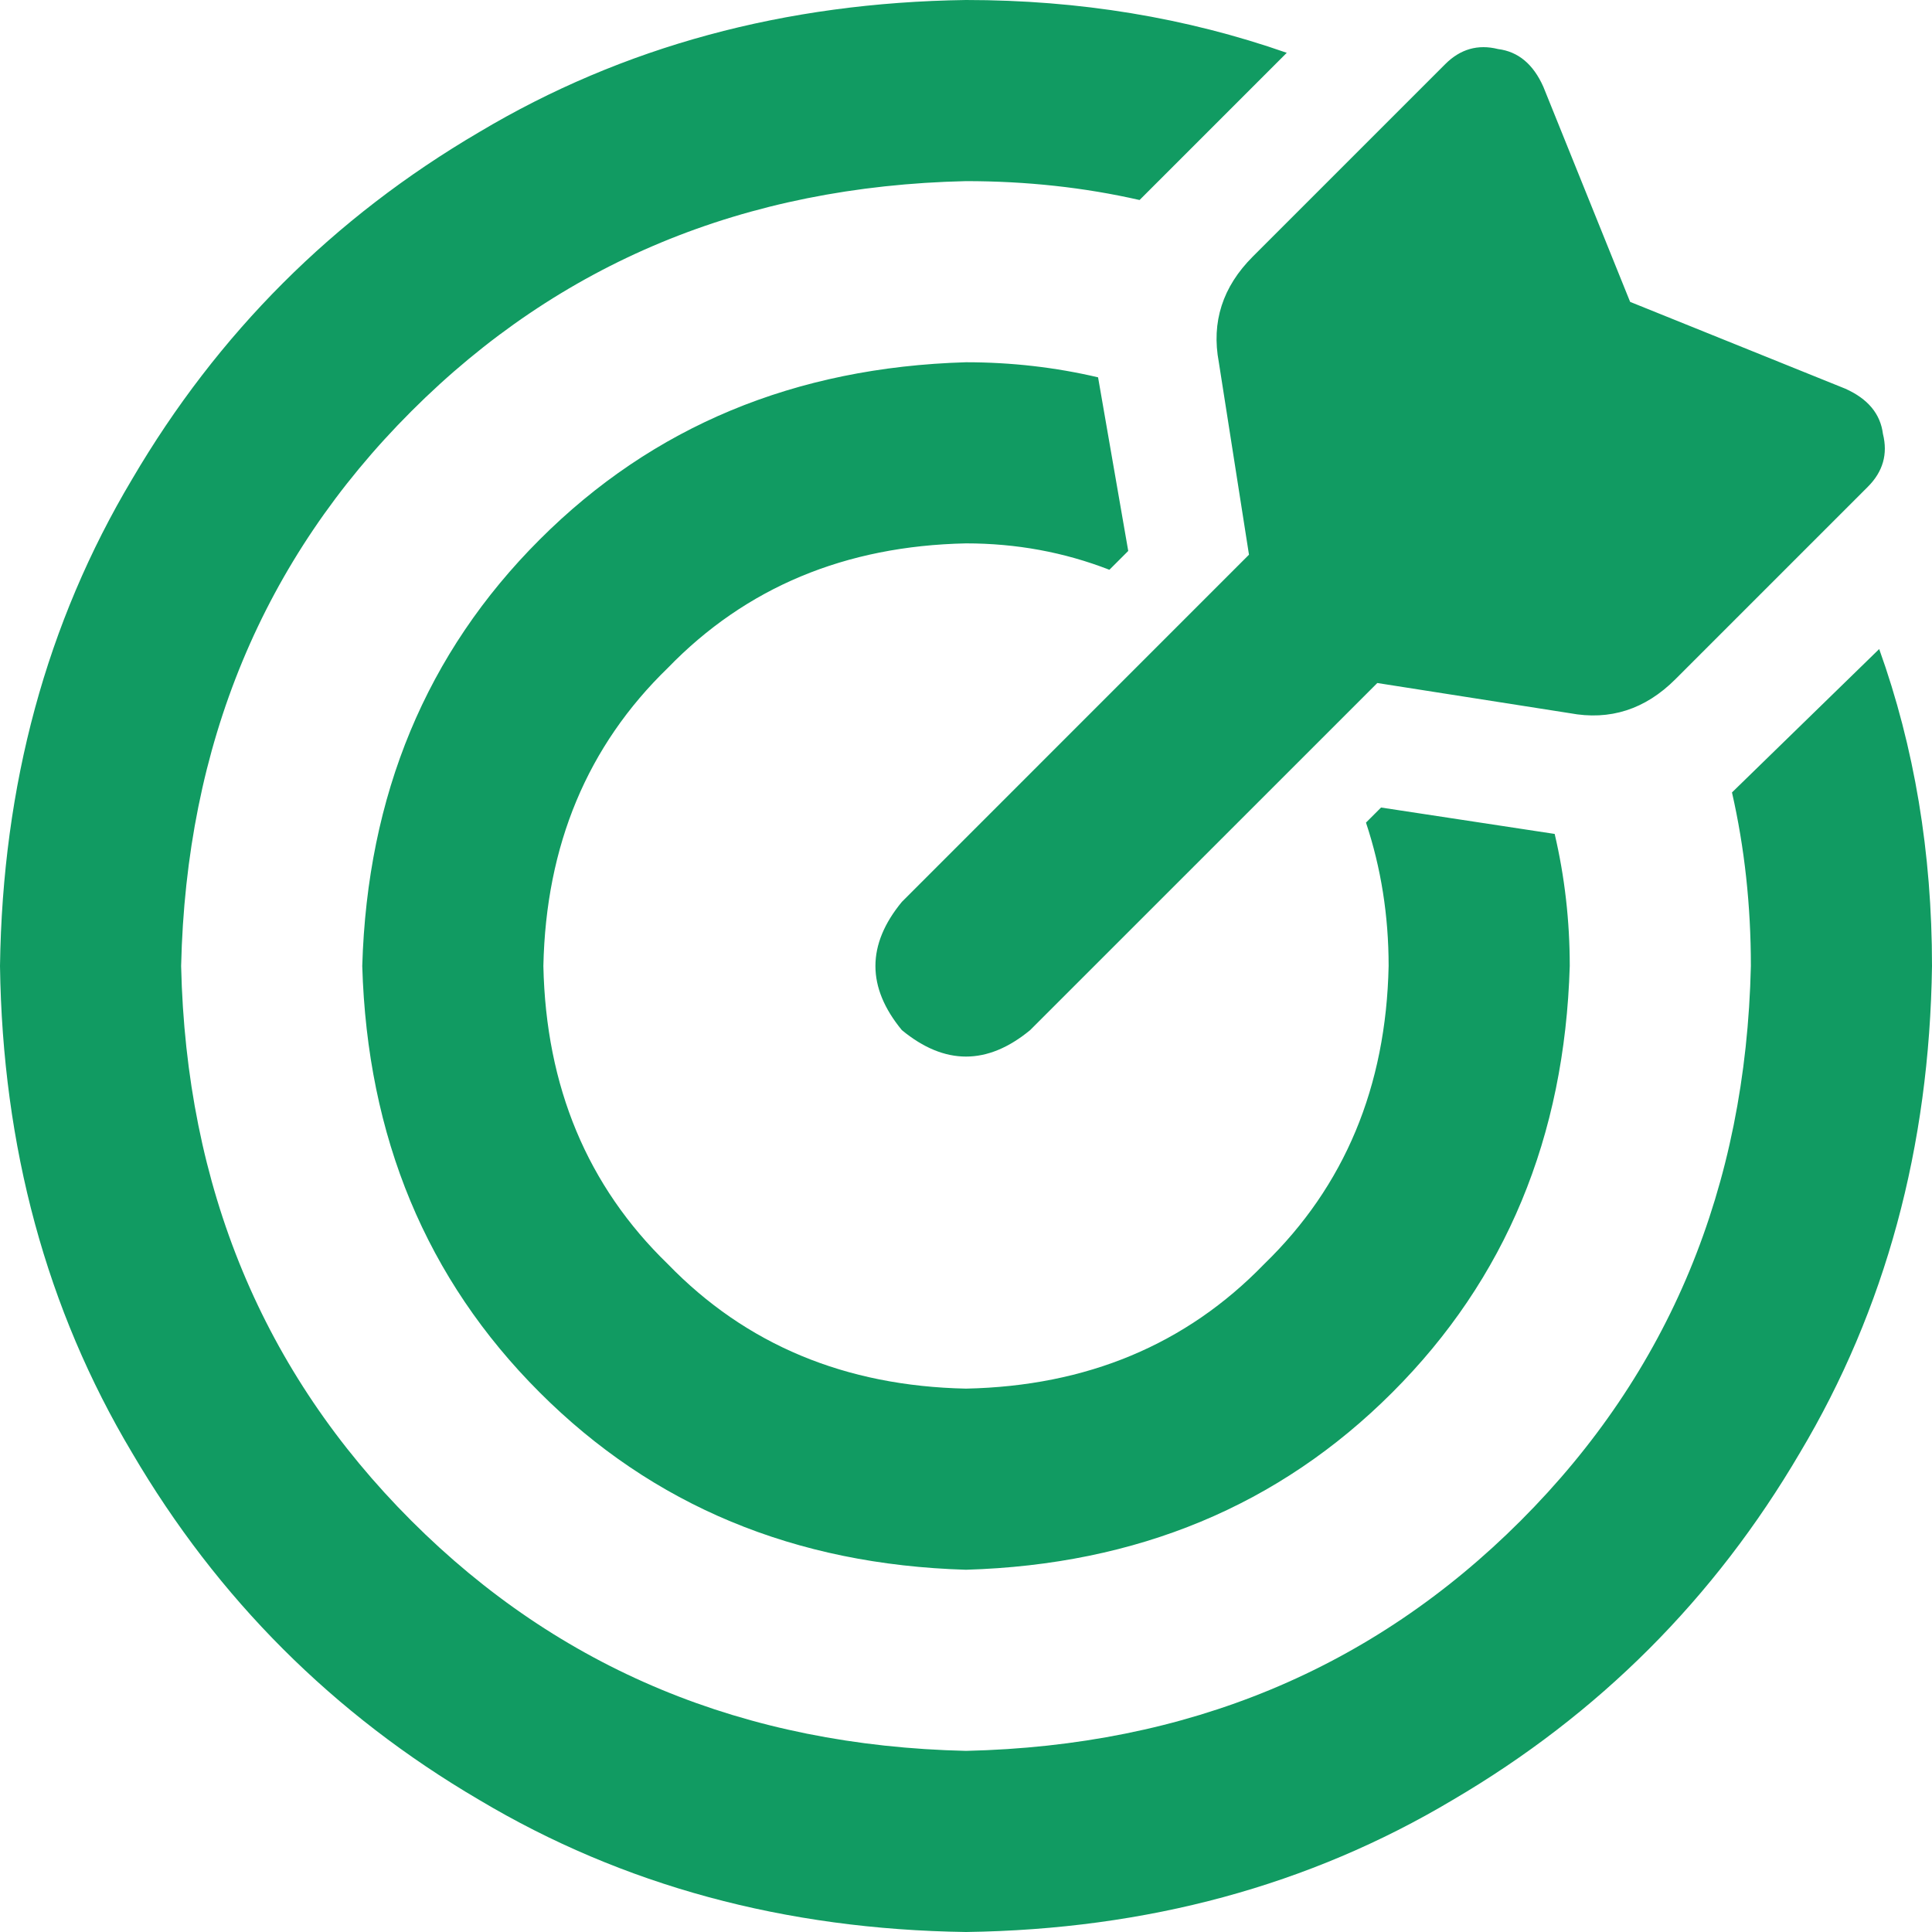<svg width="36" height="36" viewBox="0 0 36 36" fill="none" xmlns="http://www.w3.org/2000/svg">
<path d="M25.453 15.328L25.734 15.047L28.969 15.539C29.156 16.336 29.25 17.156 29.25 18C29.156 21.188 28.055 23.836 25.945 25.945C23.836 28.055 21.188 29.156 18 29.25C14.812 29.156 12.164 28.055 10.055 25.945C7.945 23.836 6.844 21.188 6.75 18C6.844 14.812 7.945 12.164 10.055 10.055C12.164 7.945 14.812 6.844 18 6.75C18.844 6.75 19.664 6.844 20.461 7.031L21.023 10.266L20.672 10.617C19.828 10.289 18.938 10.125 18 10.125C15.75 10.172 13.898 10.945 12.445 12.445C10.945 13.898 10.172 15.75 10.125 18C10.172 20.25 10.945 22.102 12.445 23.555C13.898 25.055 15.75 25.828 18 25.875C20.25 25.828 22.102 25.055 23.555 23.555C25.055 22.102 25.828 20.25 25.875 18C25.875 17.062 25.734 16.172 25.453 15.328ZM32.273 14.766L35.016 12.094C35.672 13.922 36 15.891 36 18C35.953 21.375 35.133 24.398 33.539 27.07C31.945 29.789 29.789 31.945 27.07 33.539C24.398 35.133 21.375 35.953 18 36C14.625 35.953 11.602 35.133 8.93 33.539C6.211 31.945 4.055 29.789 2.461 27.07C0.867 24.398 0.047 21.375 0 18C0.047 14.625 0.867 11.602 2.461 8.93C4.055 6.211 6.211 4.055 8.93 2.461C11.602 0.867 14.625 0.047 18 0C20.109 0 22.102 0.328 23.977 0.984L21.234 3.727C20.203 3.492 19.125 3.375 18 3.375C13.875 3.469 10.43 4.898 7.664 7.664C4.898 10.43 3.469 13.875 3.375 18C3.469 22.125 4.898 25.57 7.664 28.336C10.43 31.102 13.875 32.531 18 32.625C22.125 32.531 25.57 31.102 28.336 28.336C31.102 25.57 32.531 22.125 32.625 18C32.625 16.875 32.508 15.797 32.273 14.766ZM25.664 12.727L19.195 19.195C18.398 19.852 17.602 19.852 16.805 19.195C16.148 18.398 16.148 17.602 16.805 16.805L23.273 10.336L22.711 6.75C22.57 6 22.781 5.344 23.344 4.781L26.93 1.195C27.211 0.914 27.539 0.82 27.914 0.914C28.289 0.961 28.57 1.195 28.758 1.617L30.375 5.625L34.383 7.242C34.805 7.43 35.039 7.711 35.086 8.086C35.18 8.461 35.086 8.789 34.805 9.07L31.219 12.656C30.656 13.219 30 13.43 29.25 13.289L25.664 12.727L29.25 13.289L25.664 12.727Z" fill="#119B62"/>
</svg>
